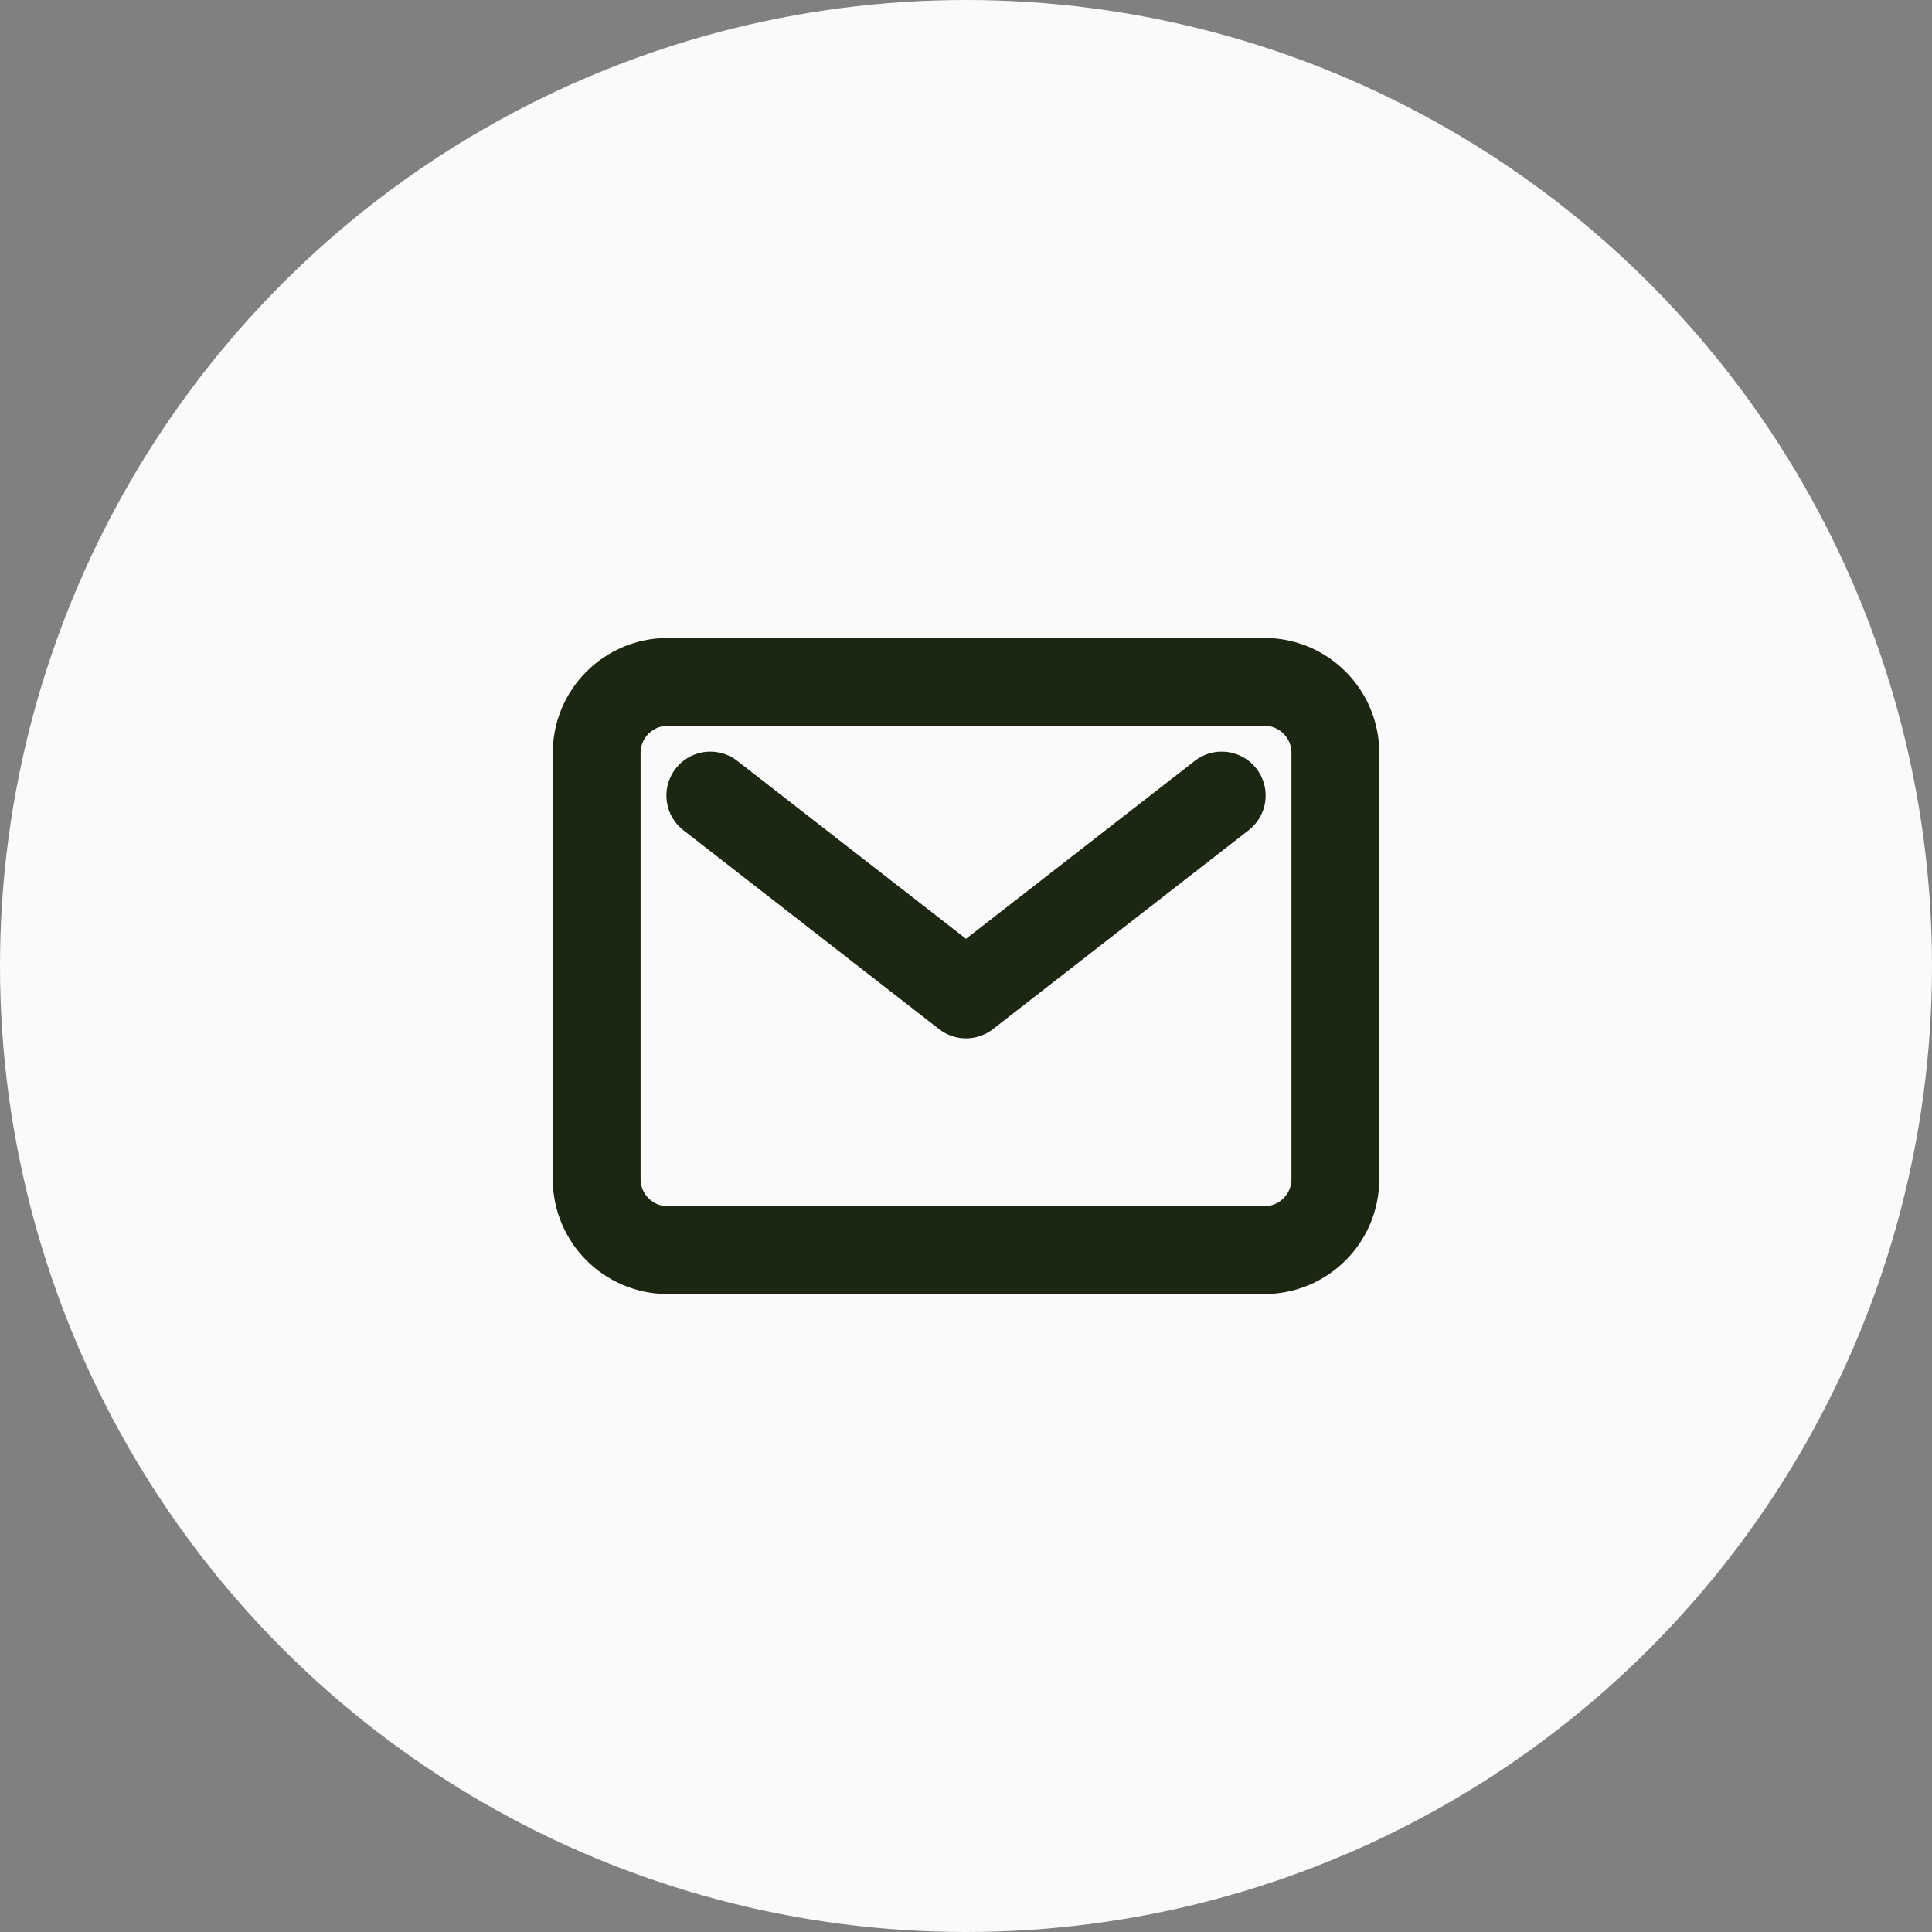 <svg xmlns="http://www.w3.org/2000/svg" width="44" height="44" fill="none"><rect width="100%" height="100%" fill="#808080" stroke="none"/><circle cx="22" cy="22" r="22" fill="#FAFAFA"/><path stroke="#1B2710" stroke-linecap="round" stroke-linejoin="round" stroke-width="2" d="M28.795 15.53H15.206c-.893 0-1.617.724-1.617 1.617v9.706c0 .893.724 1.618 1.617 1.618h13.589c.893 0 1.617-.725 1.617-1.618v-9.706c0-.893-.724-1.618-1.617-1.618z"/><path stroke="#1B2710" stroke-linecap="round" stroke-linejoin="round" stroke-width="2" d="M16.177 18.118 22 22.648l5.824-4.53"/></svg>